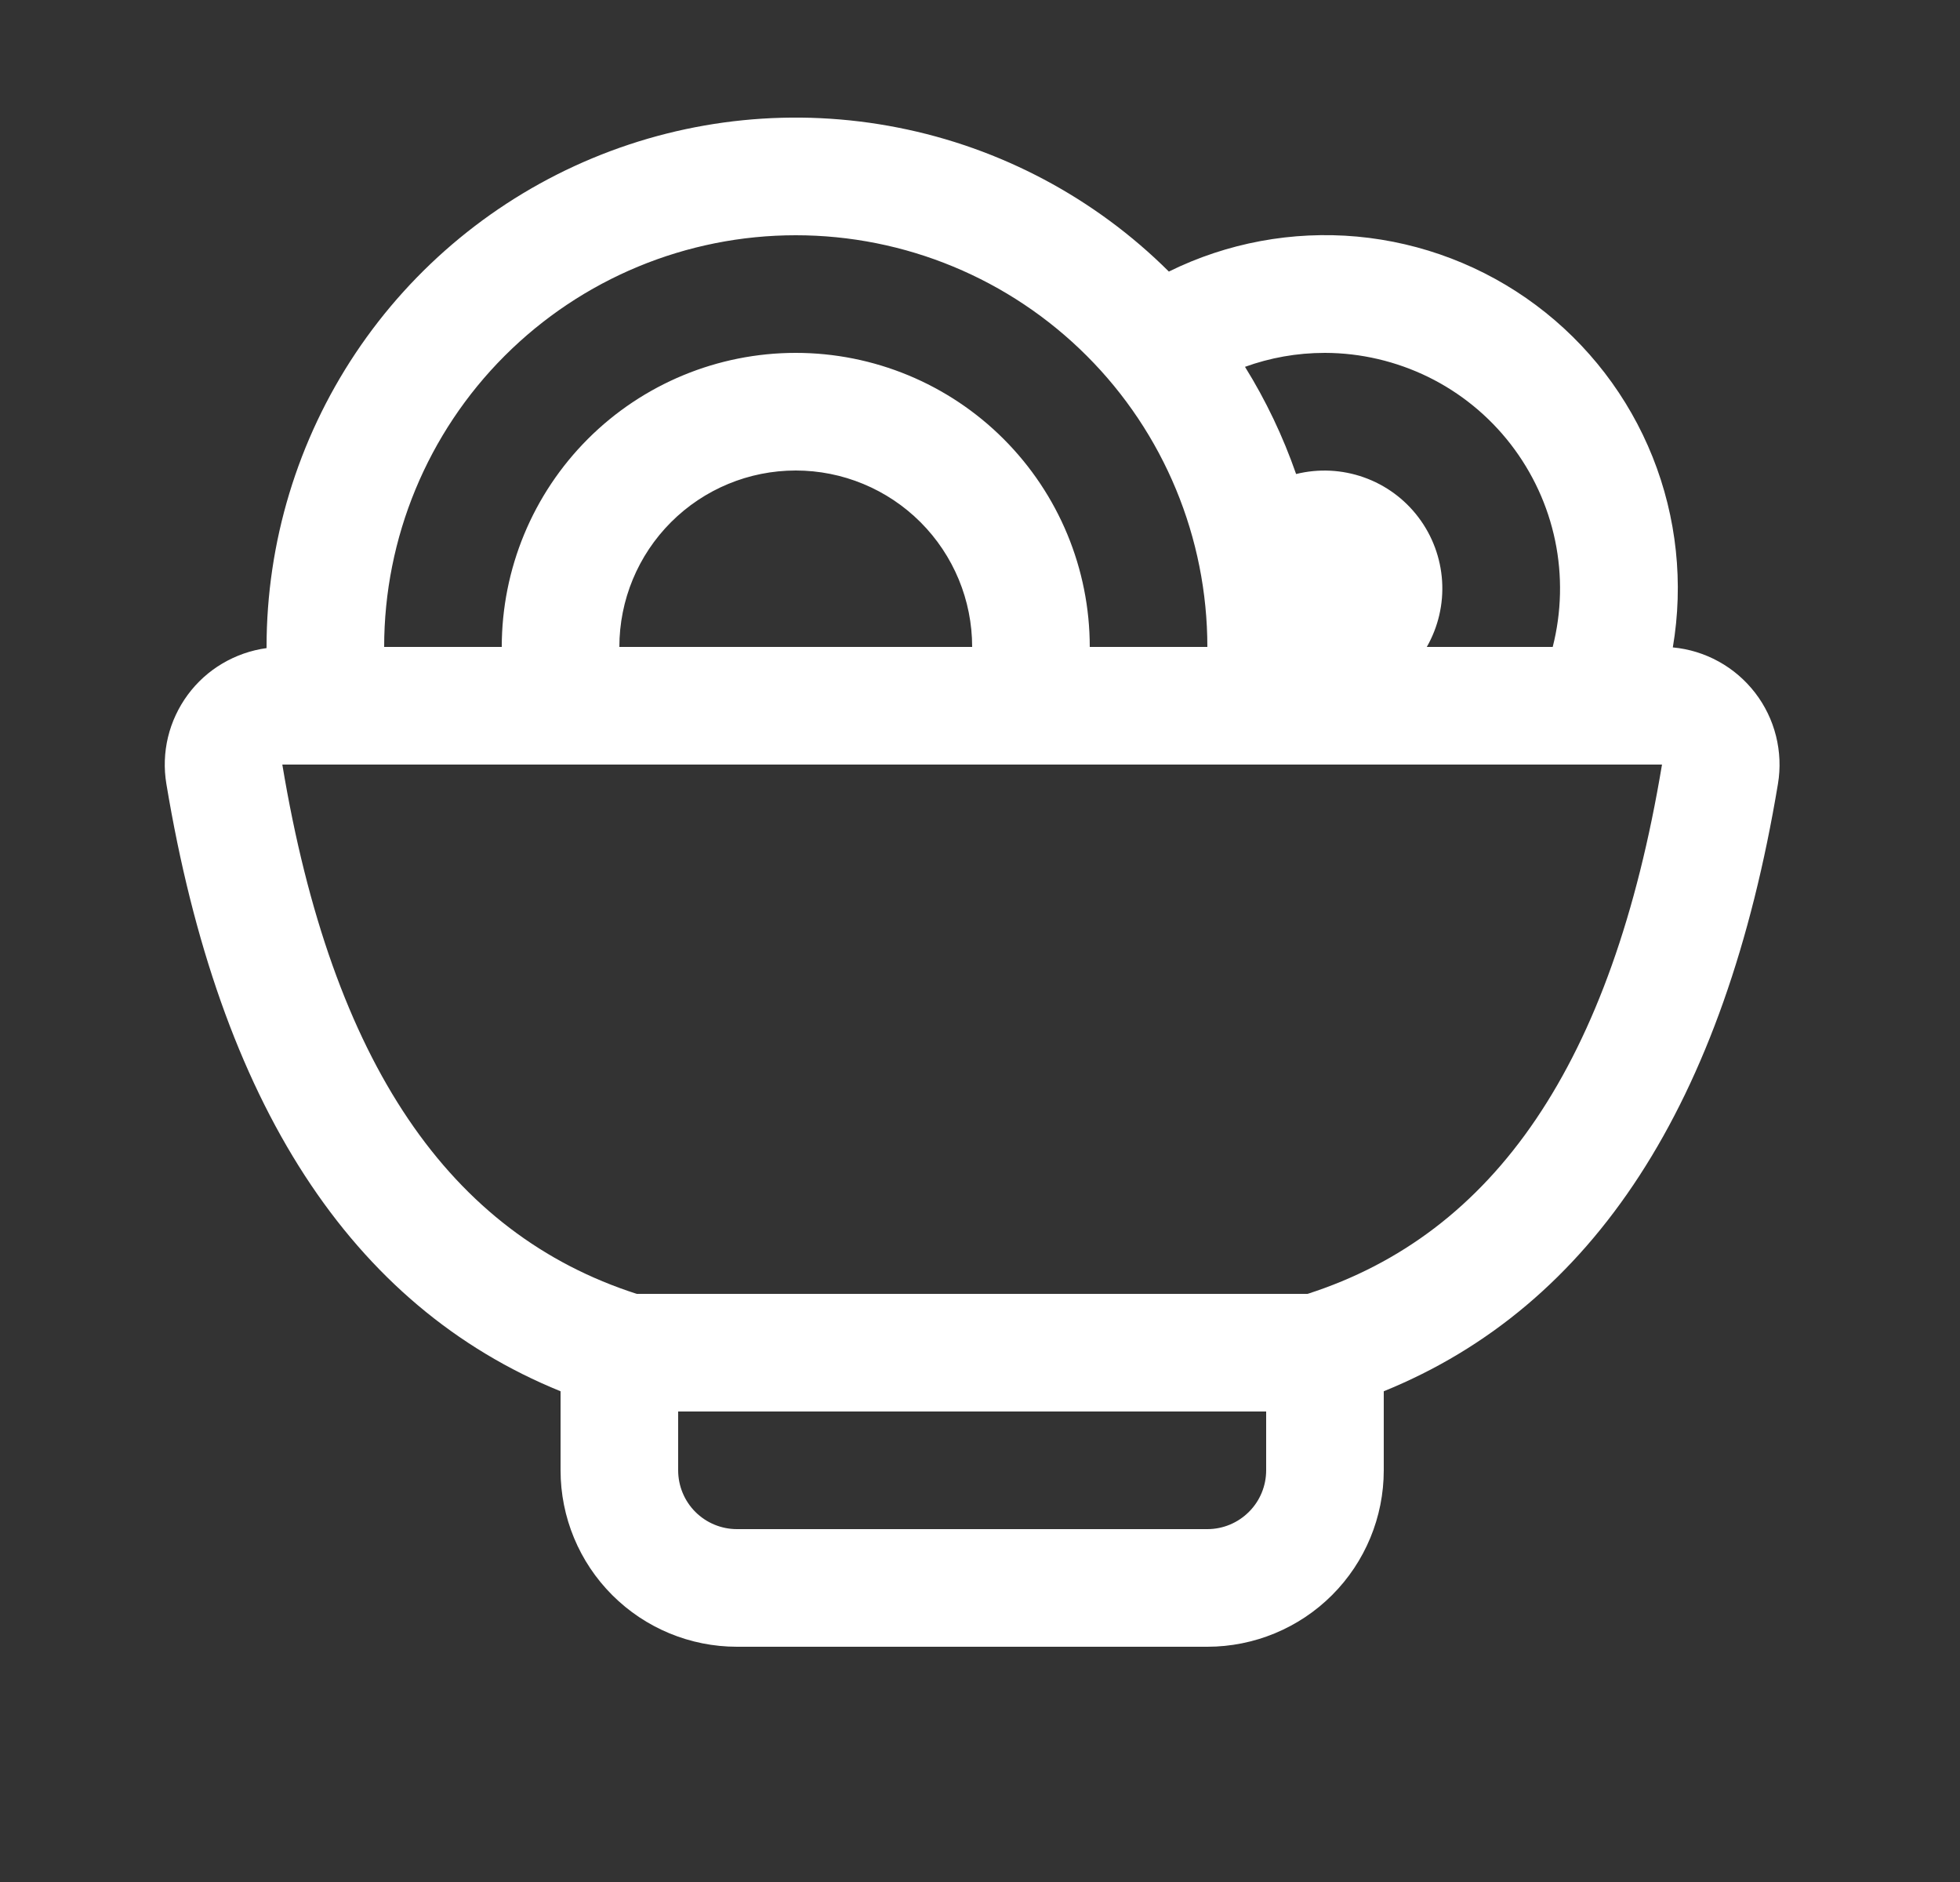 <?xml version="1.0" encoding="UTF-8"?> <svg xmlns="http://www.w3.org/2000/svg" width="25" height="24" viewBox="0 0 25 24" fill="none"><rect x="0" y="0" width="25" height="24" fill="#333333" stroke="none"/><path d="M3.4 8.263V8.25C3.4 6.917 3.795 5.613 4.535 4.504C5.275 3.395 6.327 2.529 7.558 2.017C8.789 1.505 10.144 1.369 11.453 1.627C12.761 1.884 13.964 2.523 14.909 3.463C15.653 3.096 16.484 2.942 17.31 3.017C18.136 3.093 18.926 3.395 19.591 3.891C20.256 4.387 20.771 5.057 21.079 5.827C21.387 6.598 21.476 7.438 21.337 8.256C21.542 8.275 21.741 8.336 21.922 8.436C22.102 8.535 22.26 8.671 22.386 8.834C22.512 8.997 22.603 9.185 22.653 9.385C22.703 9.585 22.712 9.793 22.678 9.996C22 14.075 20.323 16.656 17.65 17.742V18.75C17.65 19.347 17.413 19.919 16.991 20.341C16.569 20.763 15.996 21 15.4 21H9.4C8.803 21 8.231 20.763 7.809 20.341C7.387 19.919 7.15 19.347 7.15 18.75V17.742C4.477 16.656 2.8 14.075 2.122 9.996C2.089 9.798 2.096 9.596 2.143 9.4C2.19 9.205 2.276 9.022 2.395 8.86C2.514 8.699 2.664 8.563 2.837 8.461C3.01 8.359 3.201 8.292 3.4 8.265V8.263ZM4.9 8.25H6.4C6.4 7.255 6.795 6.302 7.498 5.598C8.201 4.895 9.155 4.5 10.15 4.5C11.144 4.5 12.098 4.895 12.801 5.598C13.505 6.302 13.9 7.255 13.9 8.25H15.4C15.4 6.858 14.847 5.522 13.862 4.538C12.877 3.553 11.542 3 10.15 3C8.757 3 7.422 3.553 6.437 4.538C5.453 5.522 4.9 6.858 4.9 8.25ZM7.9 8.25H12.4C12.4 7.653 12.163 7.081 11.741 6.659C11.319 6.237 10.746 6 10.15 6C9.553 6 8.981 6.237 8.559 6.659C8.137 7.081 7.9 7.653 7.9 8.25ZM18.199 8.25H19.805C19.918 7.807 19.929 7.343 19.836 6.895C19.743 6.447 19.549 6.027 19.269 5.665C18.989 5.303 18.63 5.01 18.219 4.808C17.808 4.607 17.357 4.501 16.9 4.5C16.54 4.5 16.198 4.563 15.88 4.678C16.145 5.104 16.364 5.563 16.532 6.045C16.818 5.974 17.118 5.989 17.395 6.087C17.673 6.185 17.916 6.363 18.093 6.598C18.27 6.832 18.375 7.114 18.394 7.408C18.413 7.702 18.345 7.994 18.199 8.25ZM16.15 18H8.65V18.75C8.65 18.949 8.729 19.14 8.869 19.28C9.01 19.421 9.201 19.5 9.4 19.5H15.4C15.599 19.5 15.789 19.421 15.93 19.28C16.071 19.14 16.15 18.949 16.15 18.75V18ZM8.122 16.5H16.678C19.057 15.735 20.563 13.572 21.199 9.75H3.601C4.237 13.572 5.743 15.735 8.122 16.5Z" fill="white"></path></svg> 